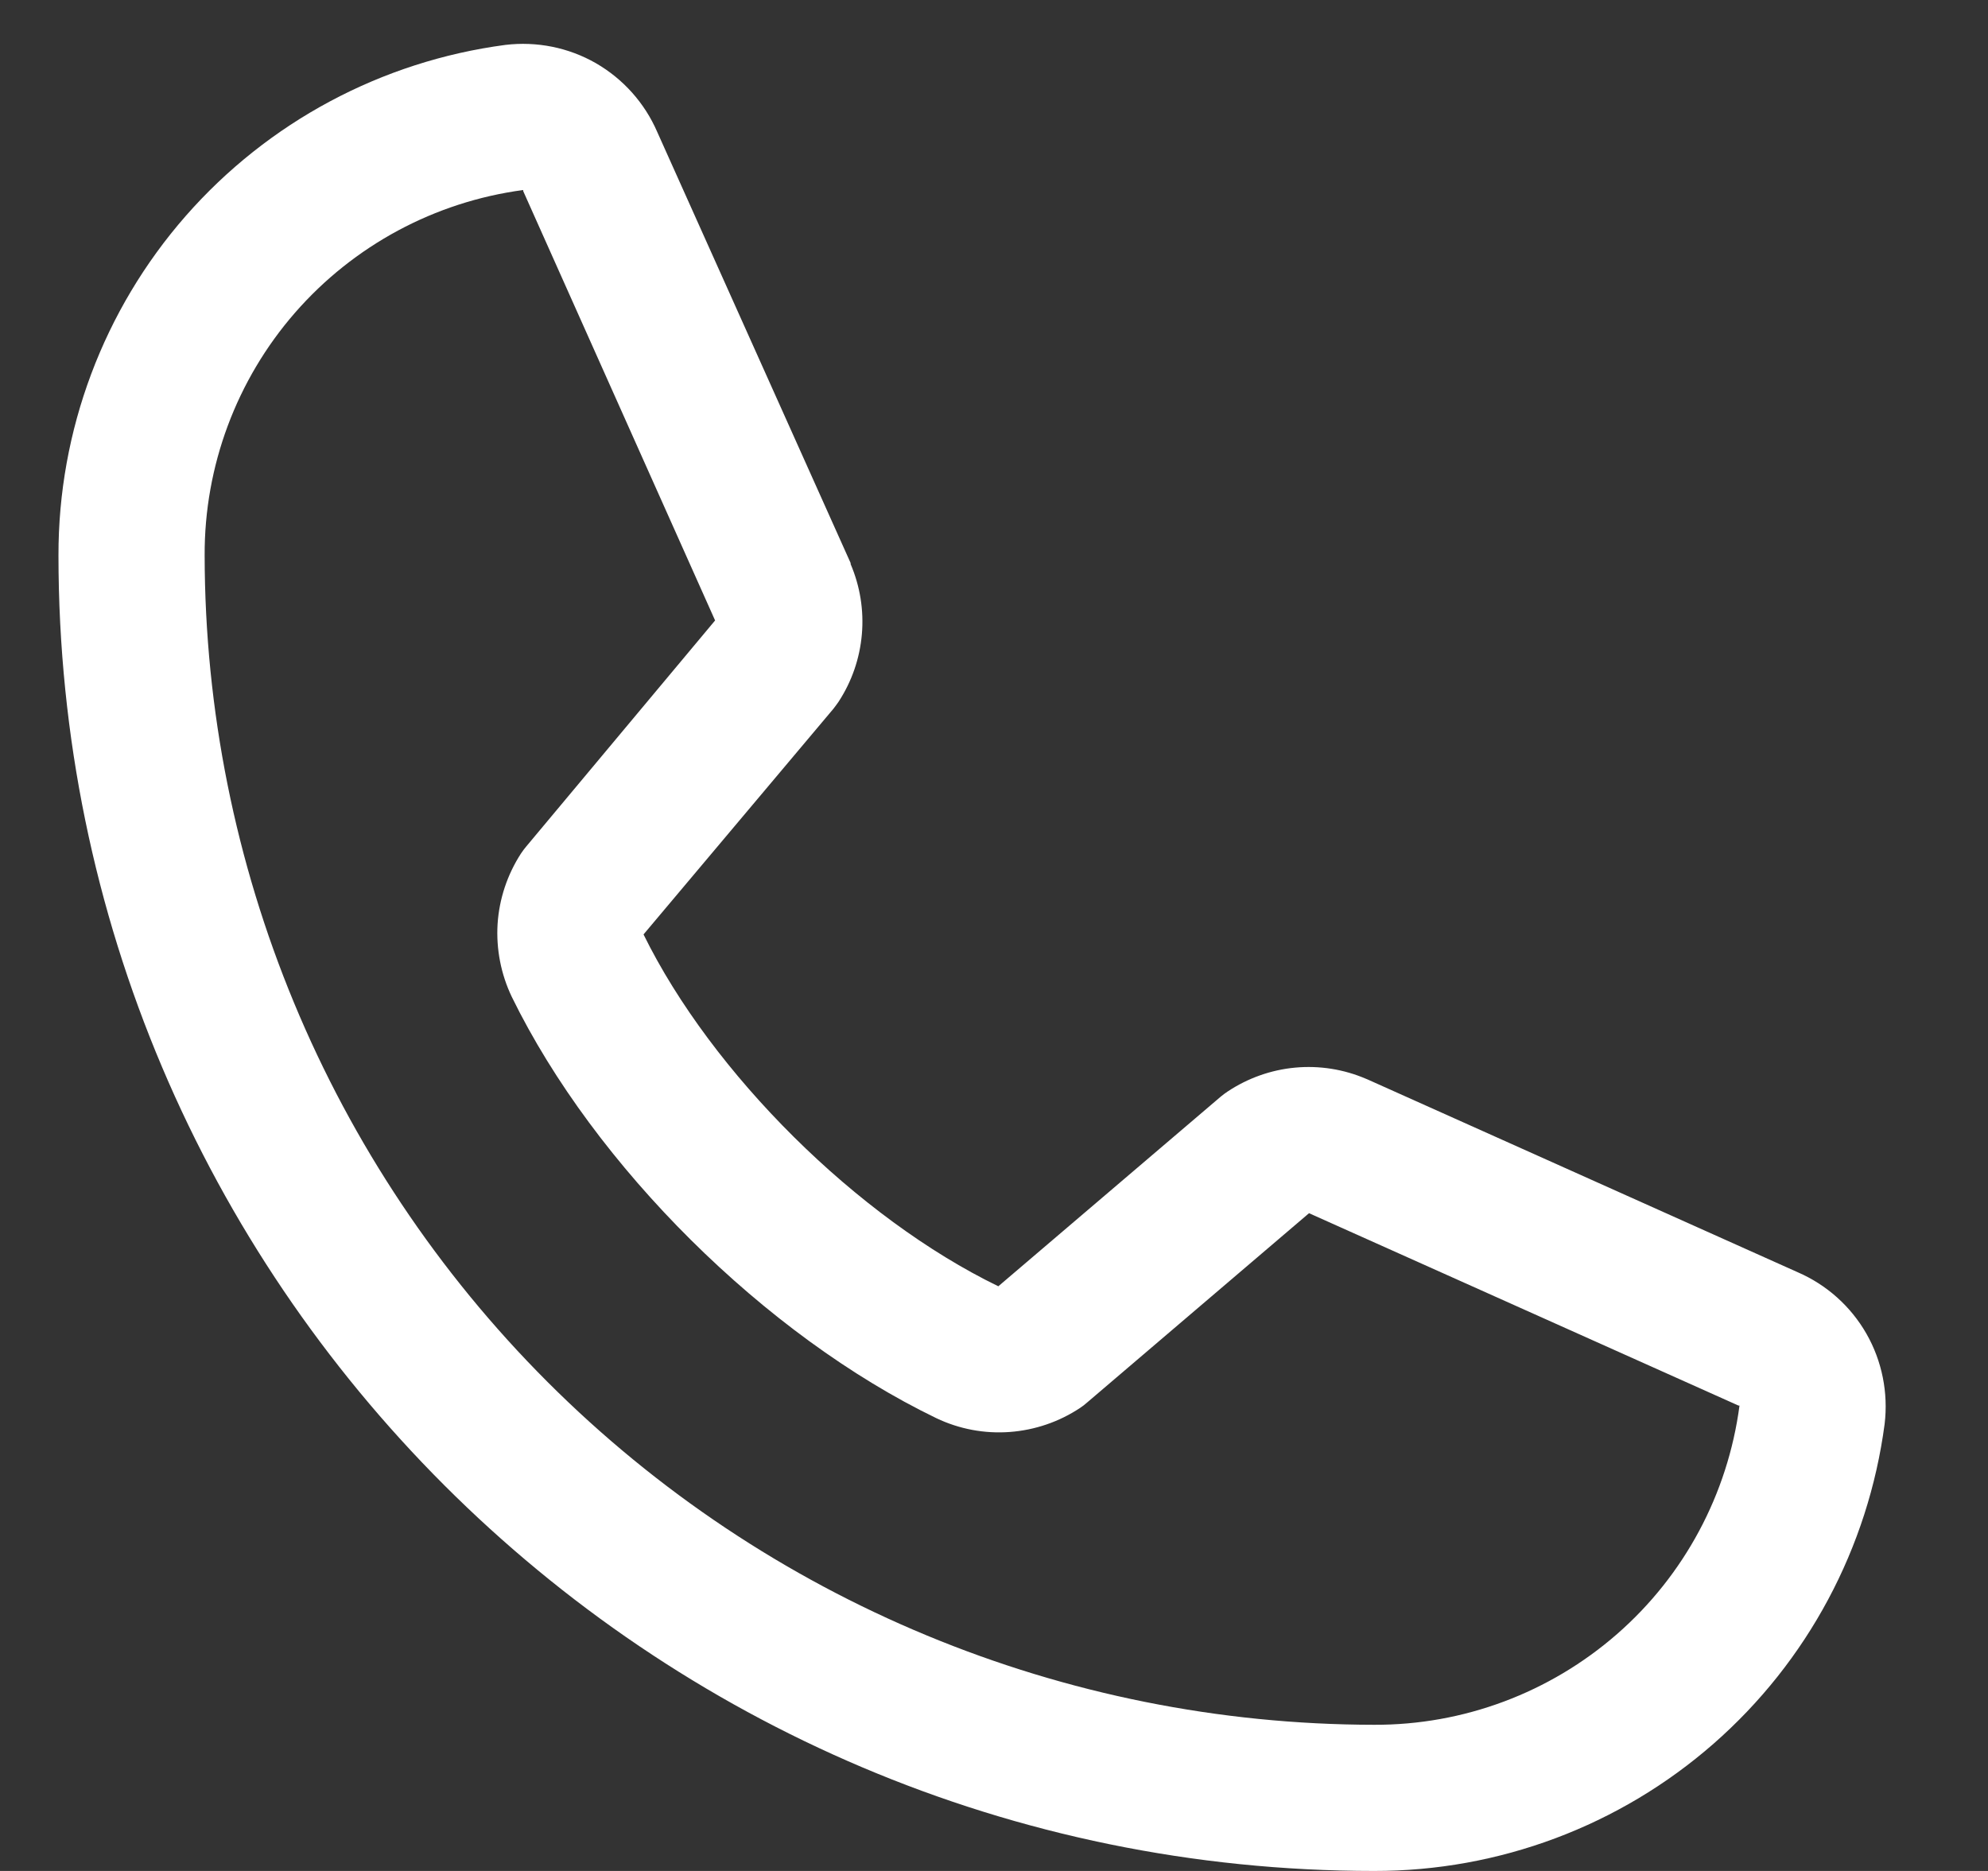 <svg width="17" height="16" viewBox="0 0 17 16" fill="none" xmlns="http://www.w3.org/2000/svg">
<rect x="0" y="0" width="17" height="16" fill="#333333" stroke="none"/>
<path d="M15.373 10.88L11.692 9.23L11.682 9.226C11.491 9.144 11.283 9.111 11.076 9.13C10.869 9.149 10.67 9.22 10.497 9.335C10.476 9.349 10.457 9.363 10.438 9.379L8.537 11C7.332 10.415 6.088 9.18 5.503 7.991L7.127 6.061C7.142 6.041 7.157 6.022 7.171 6.001C7.284 5.828 7.352 5.631 7.37 5.425C7.388 5.22 7.355 5.014 7.274 4.824V4.815L5.62 1.128C5.513 0.881 5.329 0.675 5.095 0.54C4.861 0.406 4.59 0.352 4.322 0.384C3.263 0.524 2.292 1.044 1.588 1.847C0.885 2.65 0.498 3.682 0.5 4.75C0.5 10.953 5.547 16 11.75 16C12.818 16.002 13.85 15.615 14.653 14.912C15.456 14.209 15.976 13.237 16.116 12.178C16.148 11.911 16.094 11.639 15.96 11.405C15.826 11.171 15.62 10.987 15.373 10.88ZM11.75 14.75C9.099 14.747 6.557 13.693 4.682 11.818C2.807 9.943 1.753 7.401 1.75 4.75C1.747 3.987 2.022 3.249 2.523 2.674C3.025 2.099 3.718 1.726 4.474 1.625C4.474 1.628 4.474 1.631 4.474 1.634L6.115 5.306L4.5 7.239C4.484 7.258 4.469 7.278 4.455 7.299C4.338 7.48 4.269 7.687 4.255 7.902C4.242 8.117 4.284 8.332 4.377 8.526C5.085 9.973 6.544 11.421 8.007 12.128C8.202 12.221 8.418 12.262 8.634 12.246C8.85 12.23 9.058 12.159 9.238 12.039C9.258 12.026 9.277 12.011 9.295 11.995L11.194 10.375L14.866 12.02H14.875C14.775 12.777 14.403 13.472 13.828 13.974C13.252 14.477 12.514 14.753 11.75 14.75Z" fill="white"/>
</svg>
